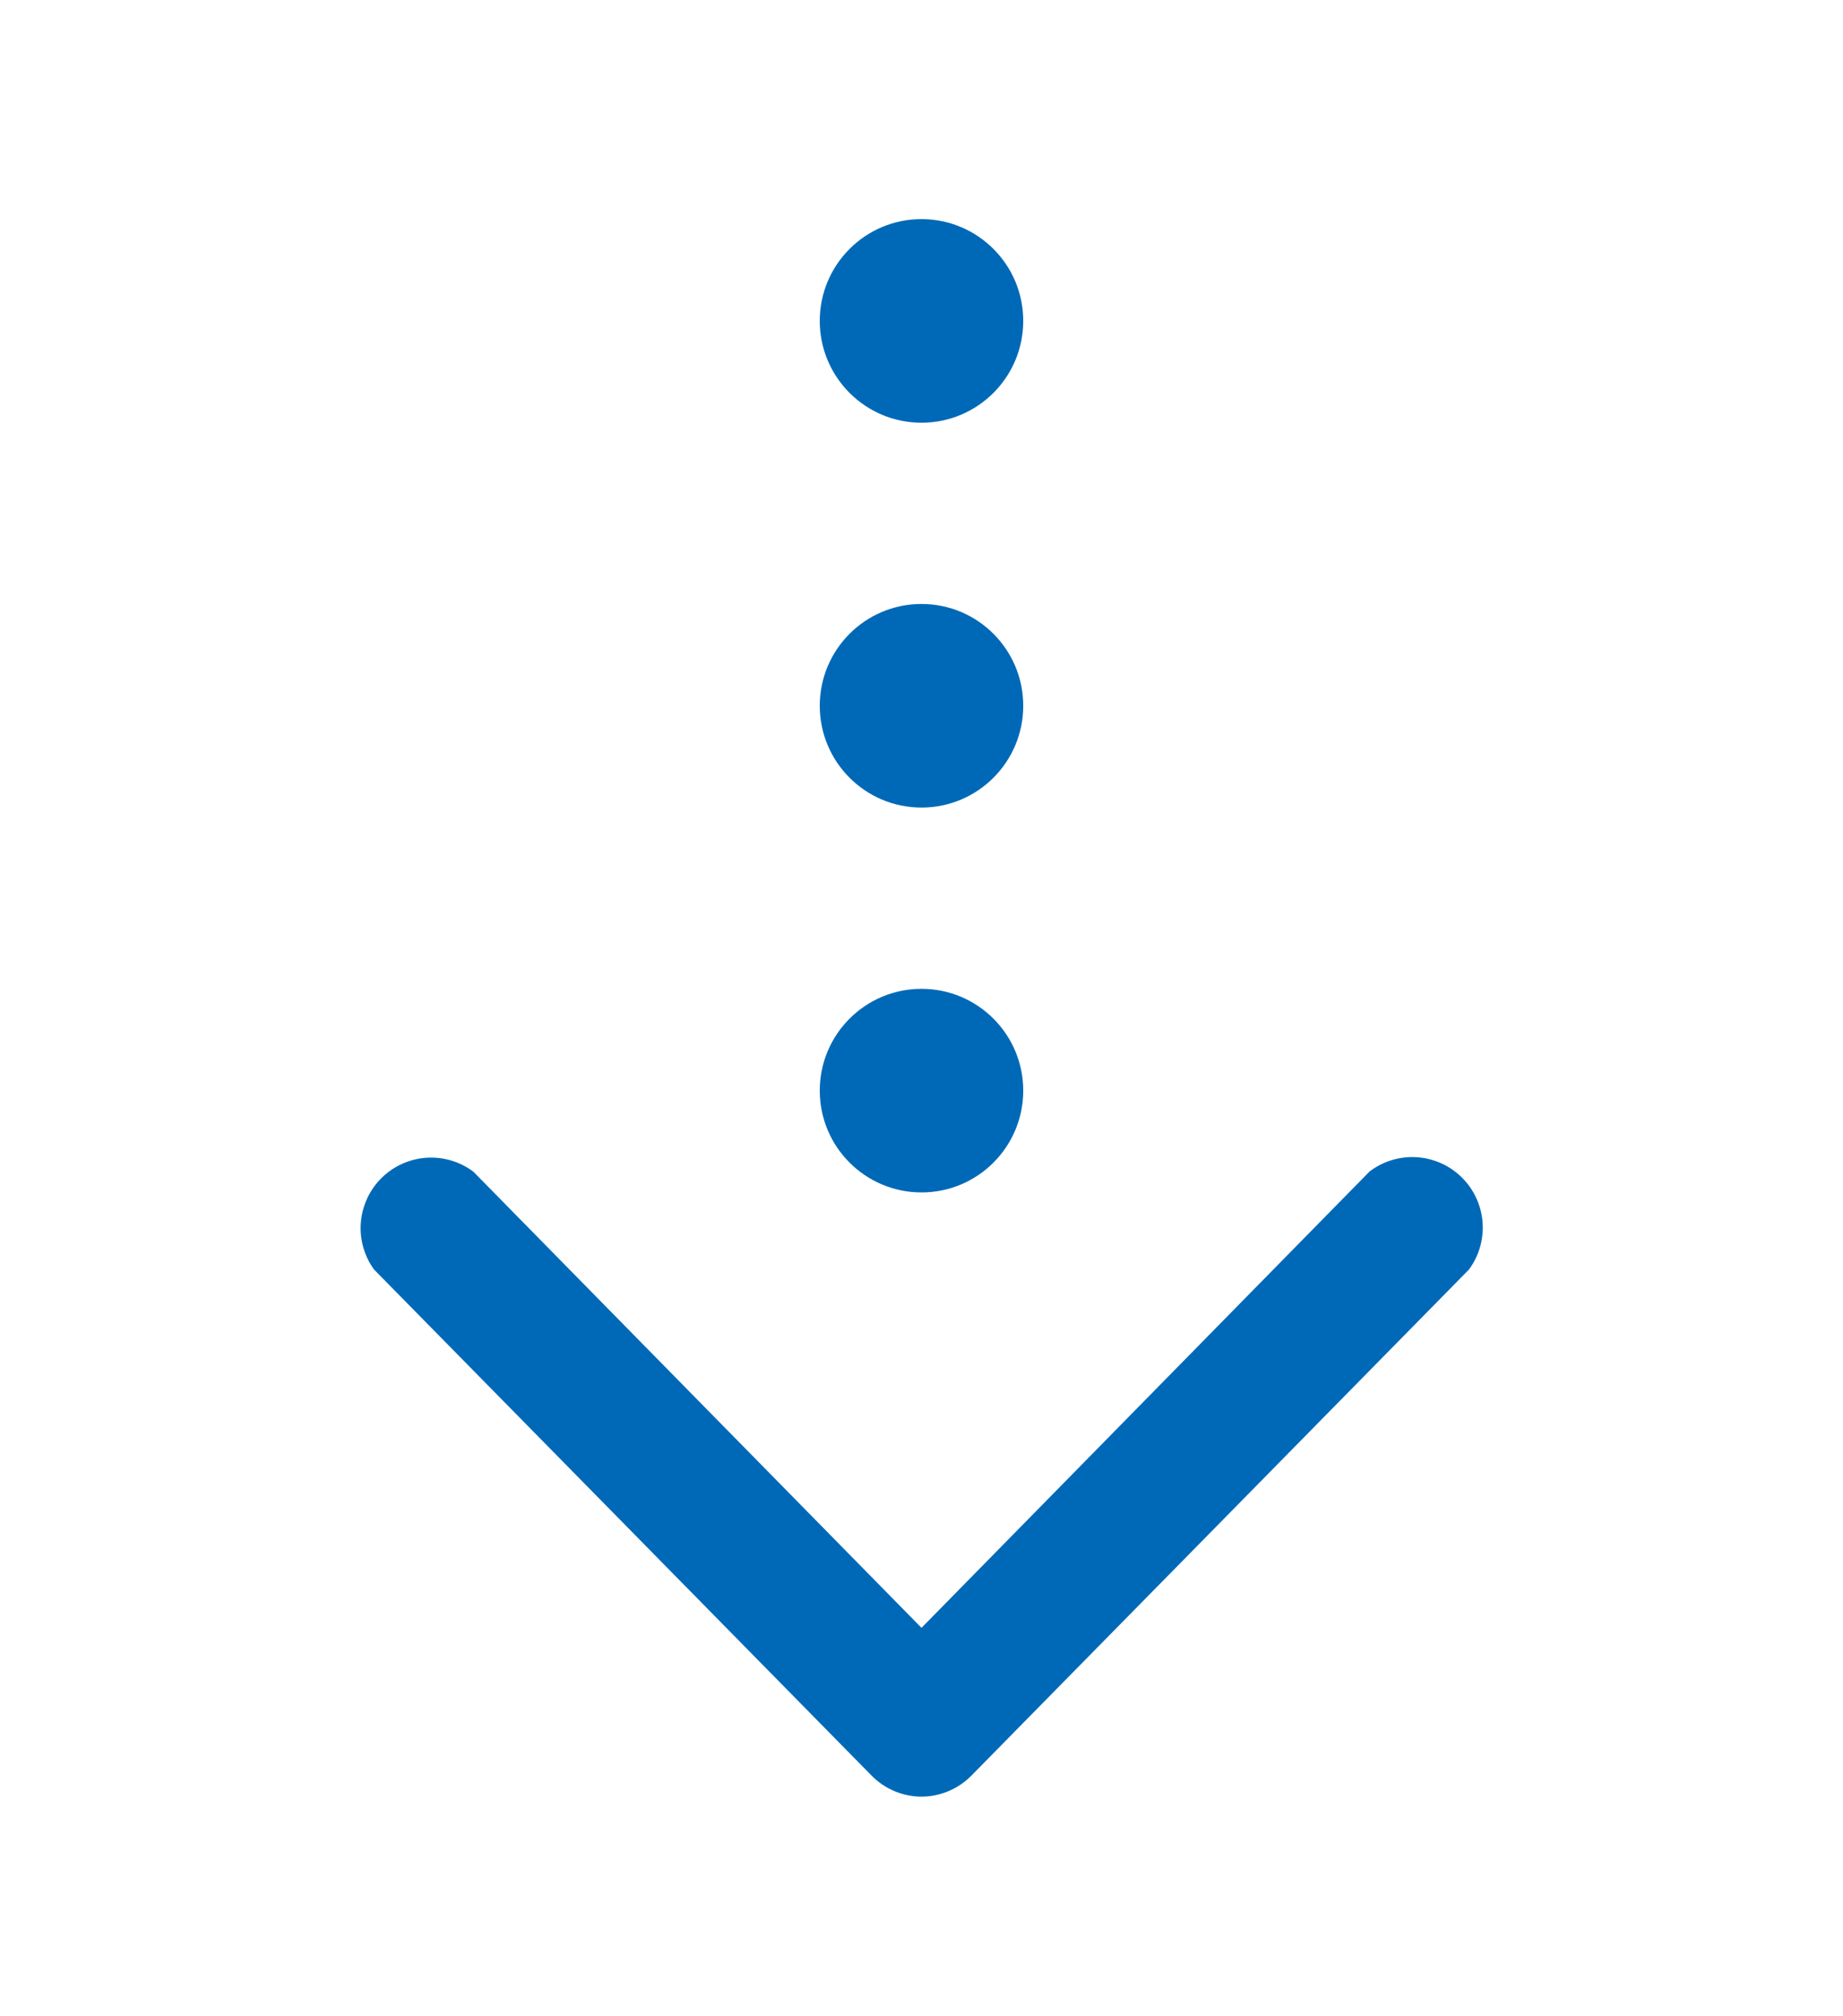 <svg xmlns="http://www.w3.org/2000/svg" viewBox="0 0 78.44 85.74"><defs><style>.cls-1{fill:#0069b7;}</style></defs><g id="&#x30EC;&#x30A4;&#x30E4;&#x30FC;_1" data-name="&#x30EC;&#x30A4;&#x30E4;&#x30FC; 1"><circle class="cls-1" cx="39.22" cy="13.65" r="4.33"></circle><circle class="cls-1" cx="39.22" cy="30.02" r="4.33"></circle><circle class="cls-1" cx="39.22" cy="46.39" r="4.33"></circle><path class="cls-1" d="M39.22,76.42a3,3,0,0,1-2.11-.88L15.92,54a3,3,0,0,1,4.23-4.16L39.22,69.24,58.29,49.83A3,3,0,0,1,62.52,54L41.33,75.54A3,3,0,0,1,39.22,76.42Z"></path></g></svg>